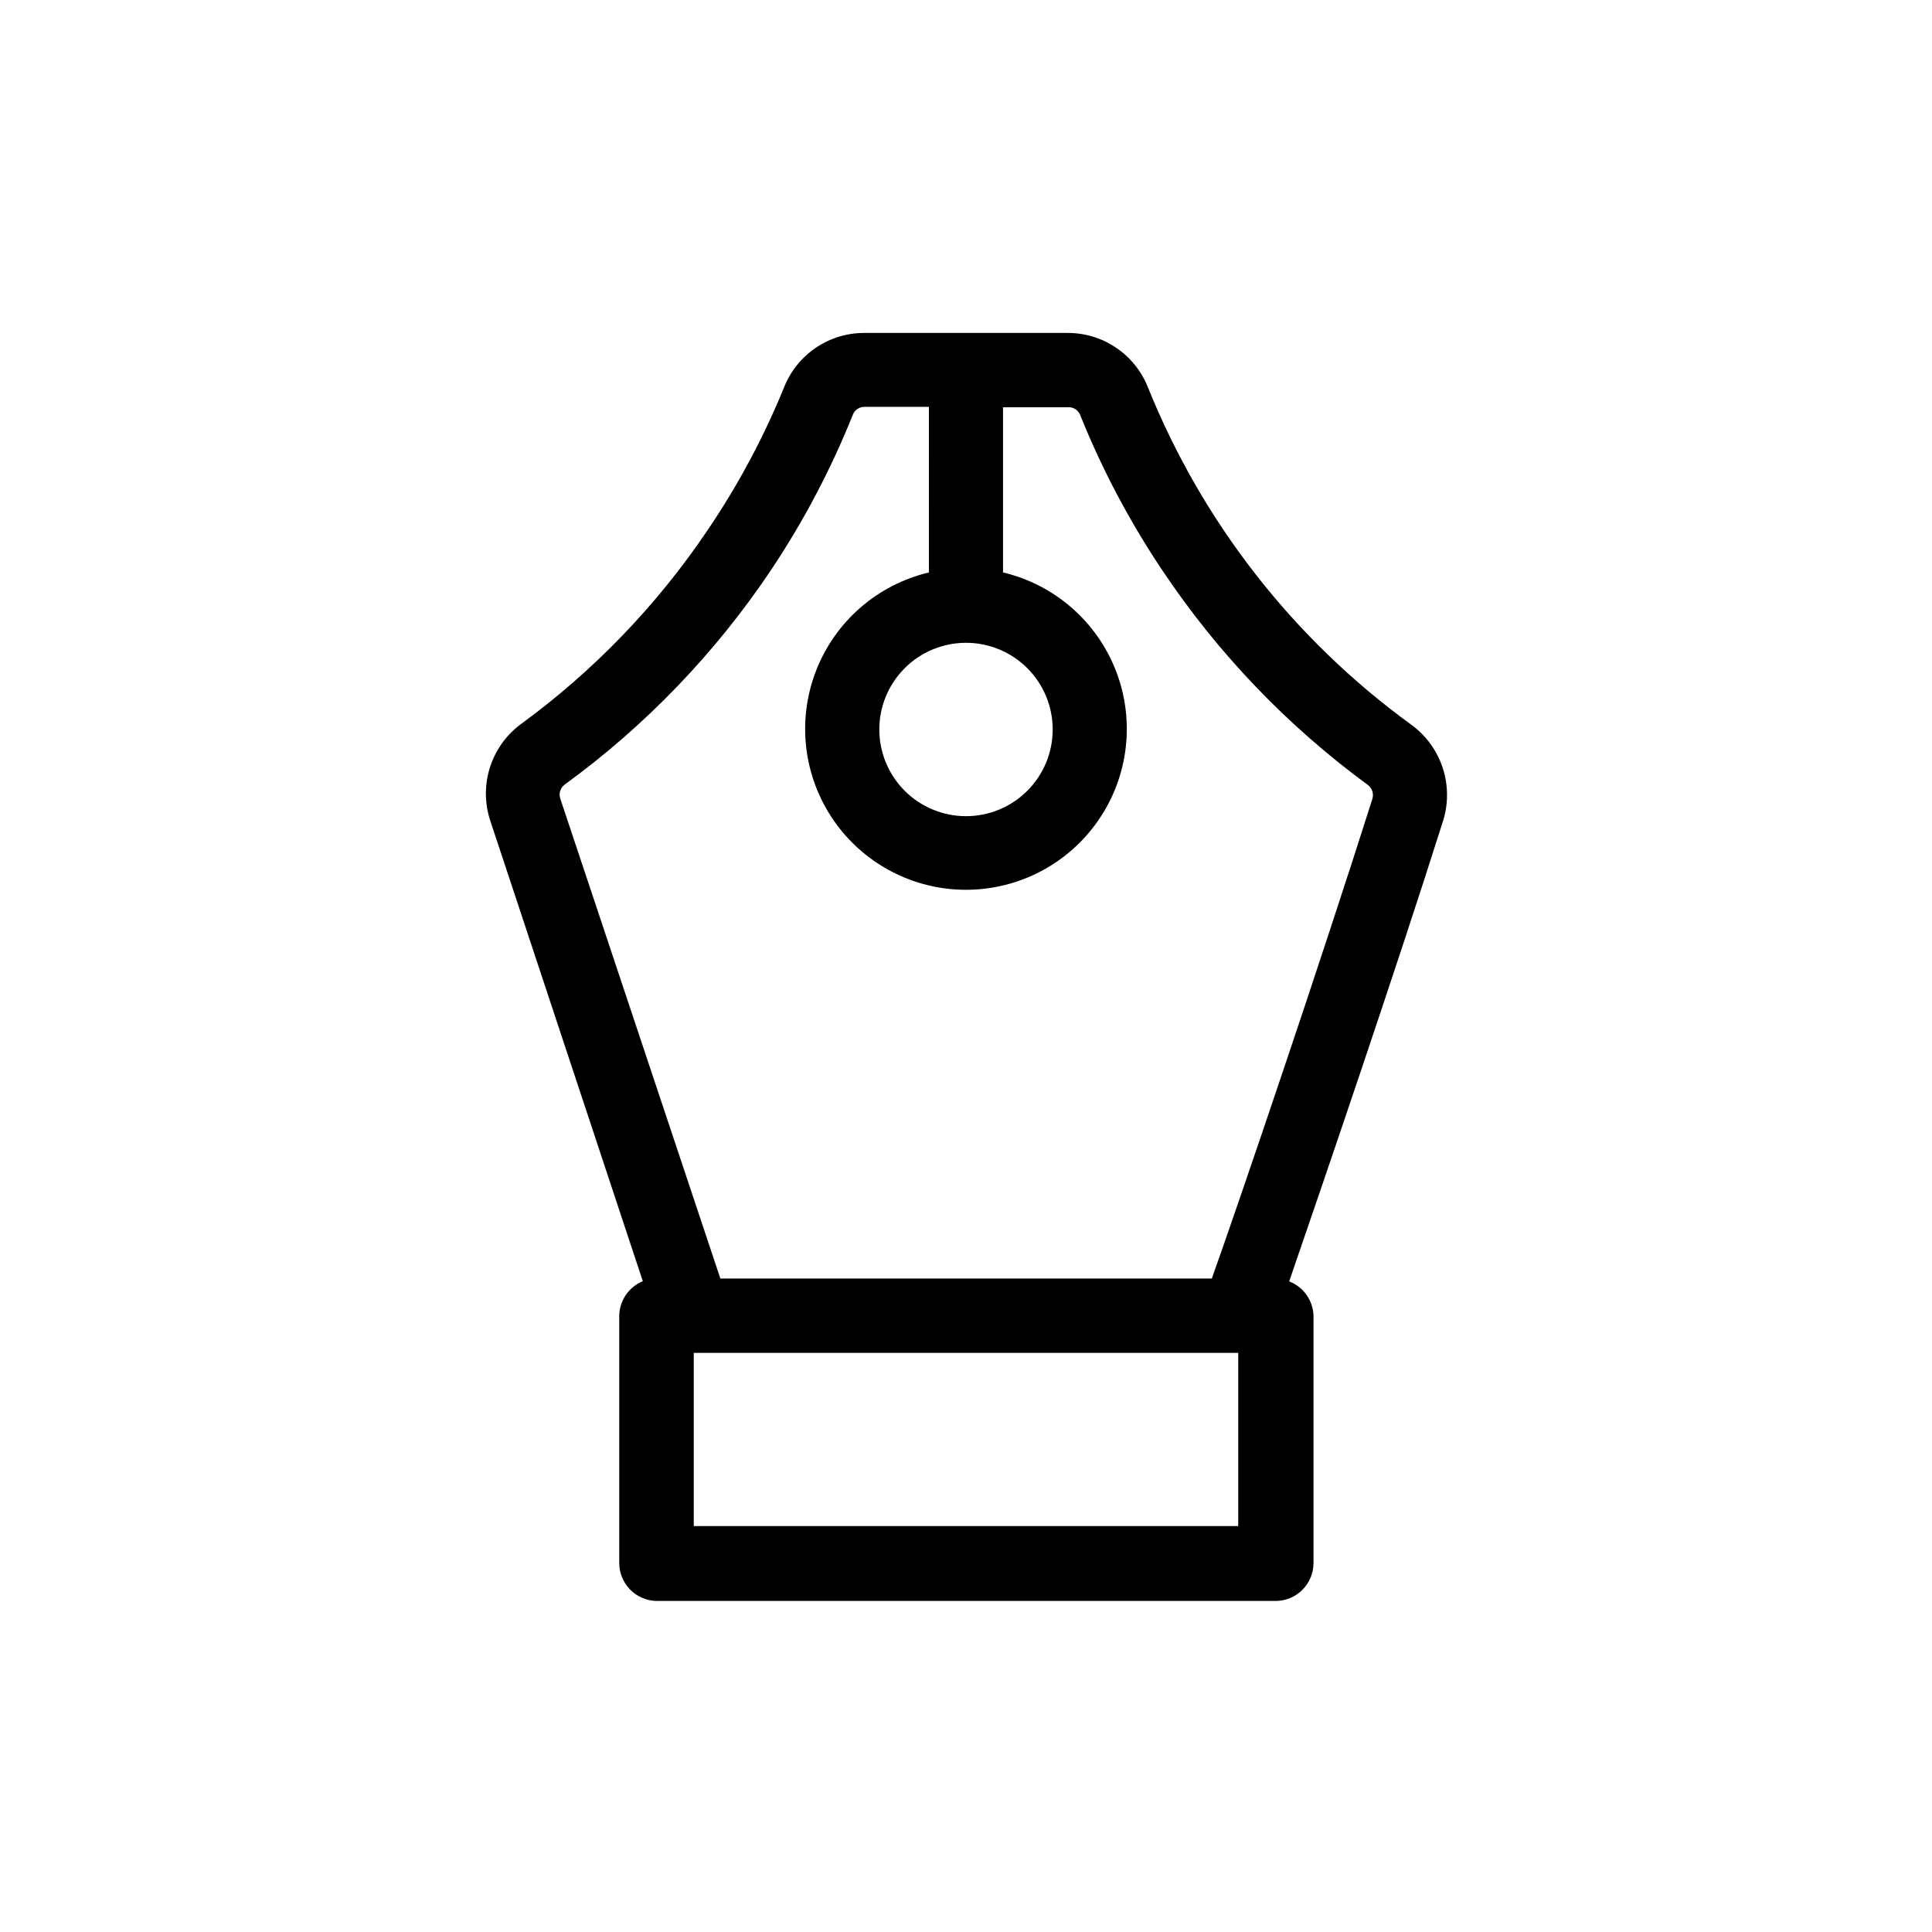<?xml version="1.0" encoding="UTF-8"?>
<!-- Uploaded to: ICON Repo, www.iconrepo.com, Generator: ICON Repo Mixer Tools -->
<svg fill="#000000" width="800px" height="800px" version="1.1" viewBox="144 144 512 512" xmlns="http://www.w3.org/2000/svg">
 <path d="m518.09 336.12c-31.238-22.664-55.457-53.676-69.875-89.477-1.695-4.269-4.633-7.926-8.434-10.496-3.801-2.57-8.289-3.934-12.879-3.914h-53.859c-4.578-0.008-9.055 1.359-12.848 3.93-3.793 2.57-6.723 6.223-8.41 10.48-5.391 13.227-12.145 25.855-20.152 37.684-13.461 20.023-30.324 37.535-49.828 51.742-3.852 2.93-6.676 7.004-8.066 11.637-1.395 4.633-1.285 9.59 0.309 14.156l40.305 121.67c-3.731 1.531-6.188 5.137-6.246 9.168v65.496c-0.004 5.469 4.356 9.938 9.824 10.074h164.09c2.672 0 5.234-1.059 7.125-2.949 1.891-1.891 2.949-4.453 2.949-7.125v-65.496c-0.113-4.062-2.656-7.656-6.449-9.117 8.566-24.887 28.113-81.969 40.758-121.97h0.004c1.449-4.586 1.426-9.512-0.062-14.082-1.492-4.574-4.379-8.562-8.254-11.41zm-45.945 212.3h-144.29v-45.898h144.29zm35.57-192.76c-13.703 43.227-35.266 106.71-42.57 127.16h-130.24l-42.422-127.16c-0.461-1.363 0.008-2.867 1.16-3.731 21.363-15.555 39.828-34.738 54.562-56.676 8.695-12.992 16.004-26.855 21.816-41.363 0.492-1.242 1.688-2.059 3.019-2.066h17.129l0.004 43.883c-13.676 3.238-24.875 13.008-29.938 26.117s-3.34 27.875 4.609 39.461c7.949 11.59 21.098 18.52 35.152 18.52 14.051 0 27.199-6.93 35.148-18.52 7.949-11.586 9.672-26.352 4.609-39.461s-16.262-22.879-29.934-26.117v-43.781h17.078c1.418-0.141 2.762 0.656 3.324 1.965 5.816 14.477 13.129 28.305 21.816 41.262 14.684 21.969 33.102 41.203 54.41 56.828 1.156 0.84 1.66 2.309 1.262 3.68zm-107.71-41.312c6.09 0 11.934 2.418 16.242 6.727 4.309 4.309 6.731 10.152 6.731 16.246s-2.422 11.938-6.731 16.246c-4.309 4.309-10.152 6.727-16.242 6.727-6.094 0-11.938-2.418-16.246-6.727-4.309-4.309-6.731-10.152-6.731-16.246s2.422-11.938 6.731-16.246 10.152-6.727 16.246-6.727z"/>
</svg>